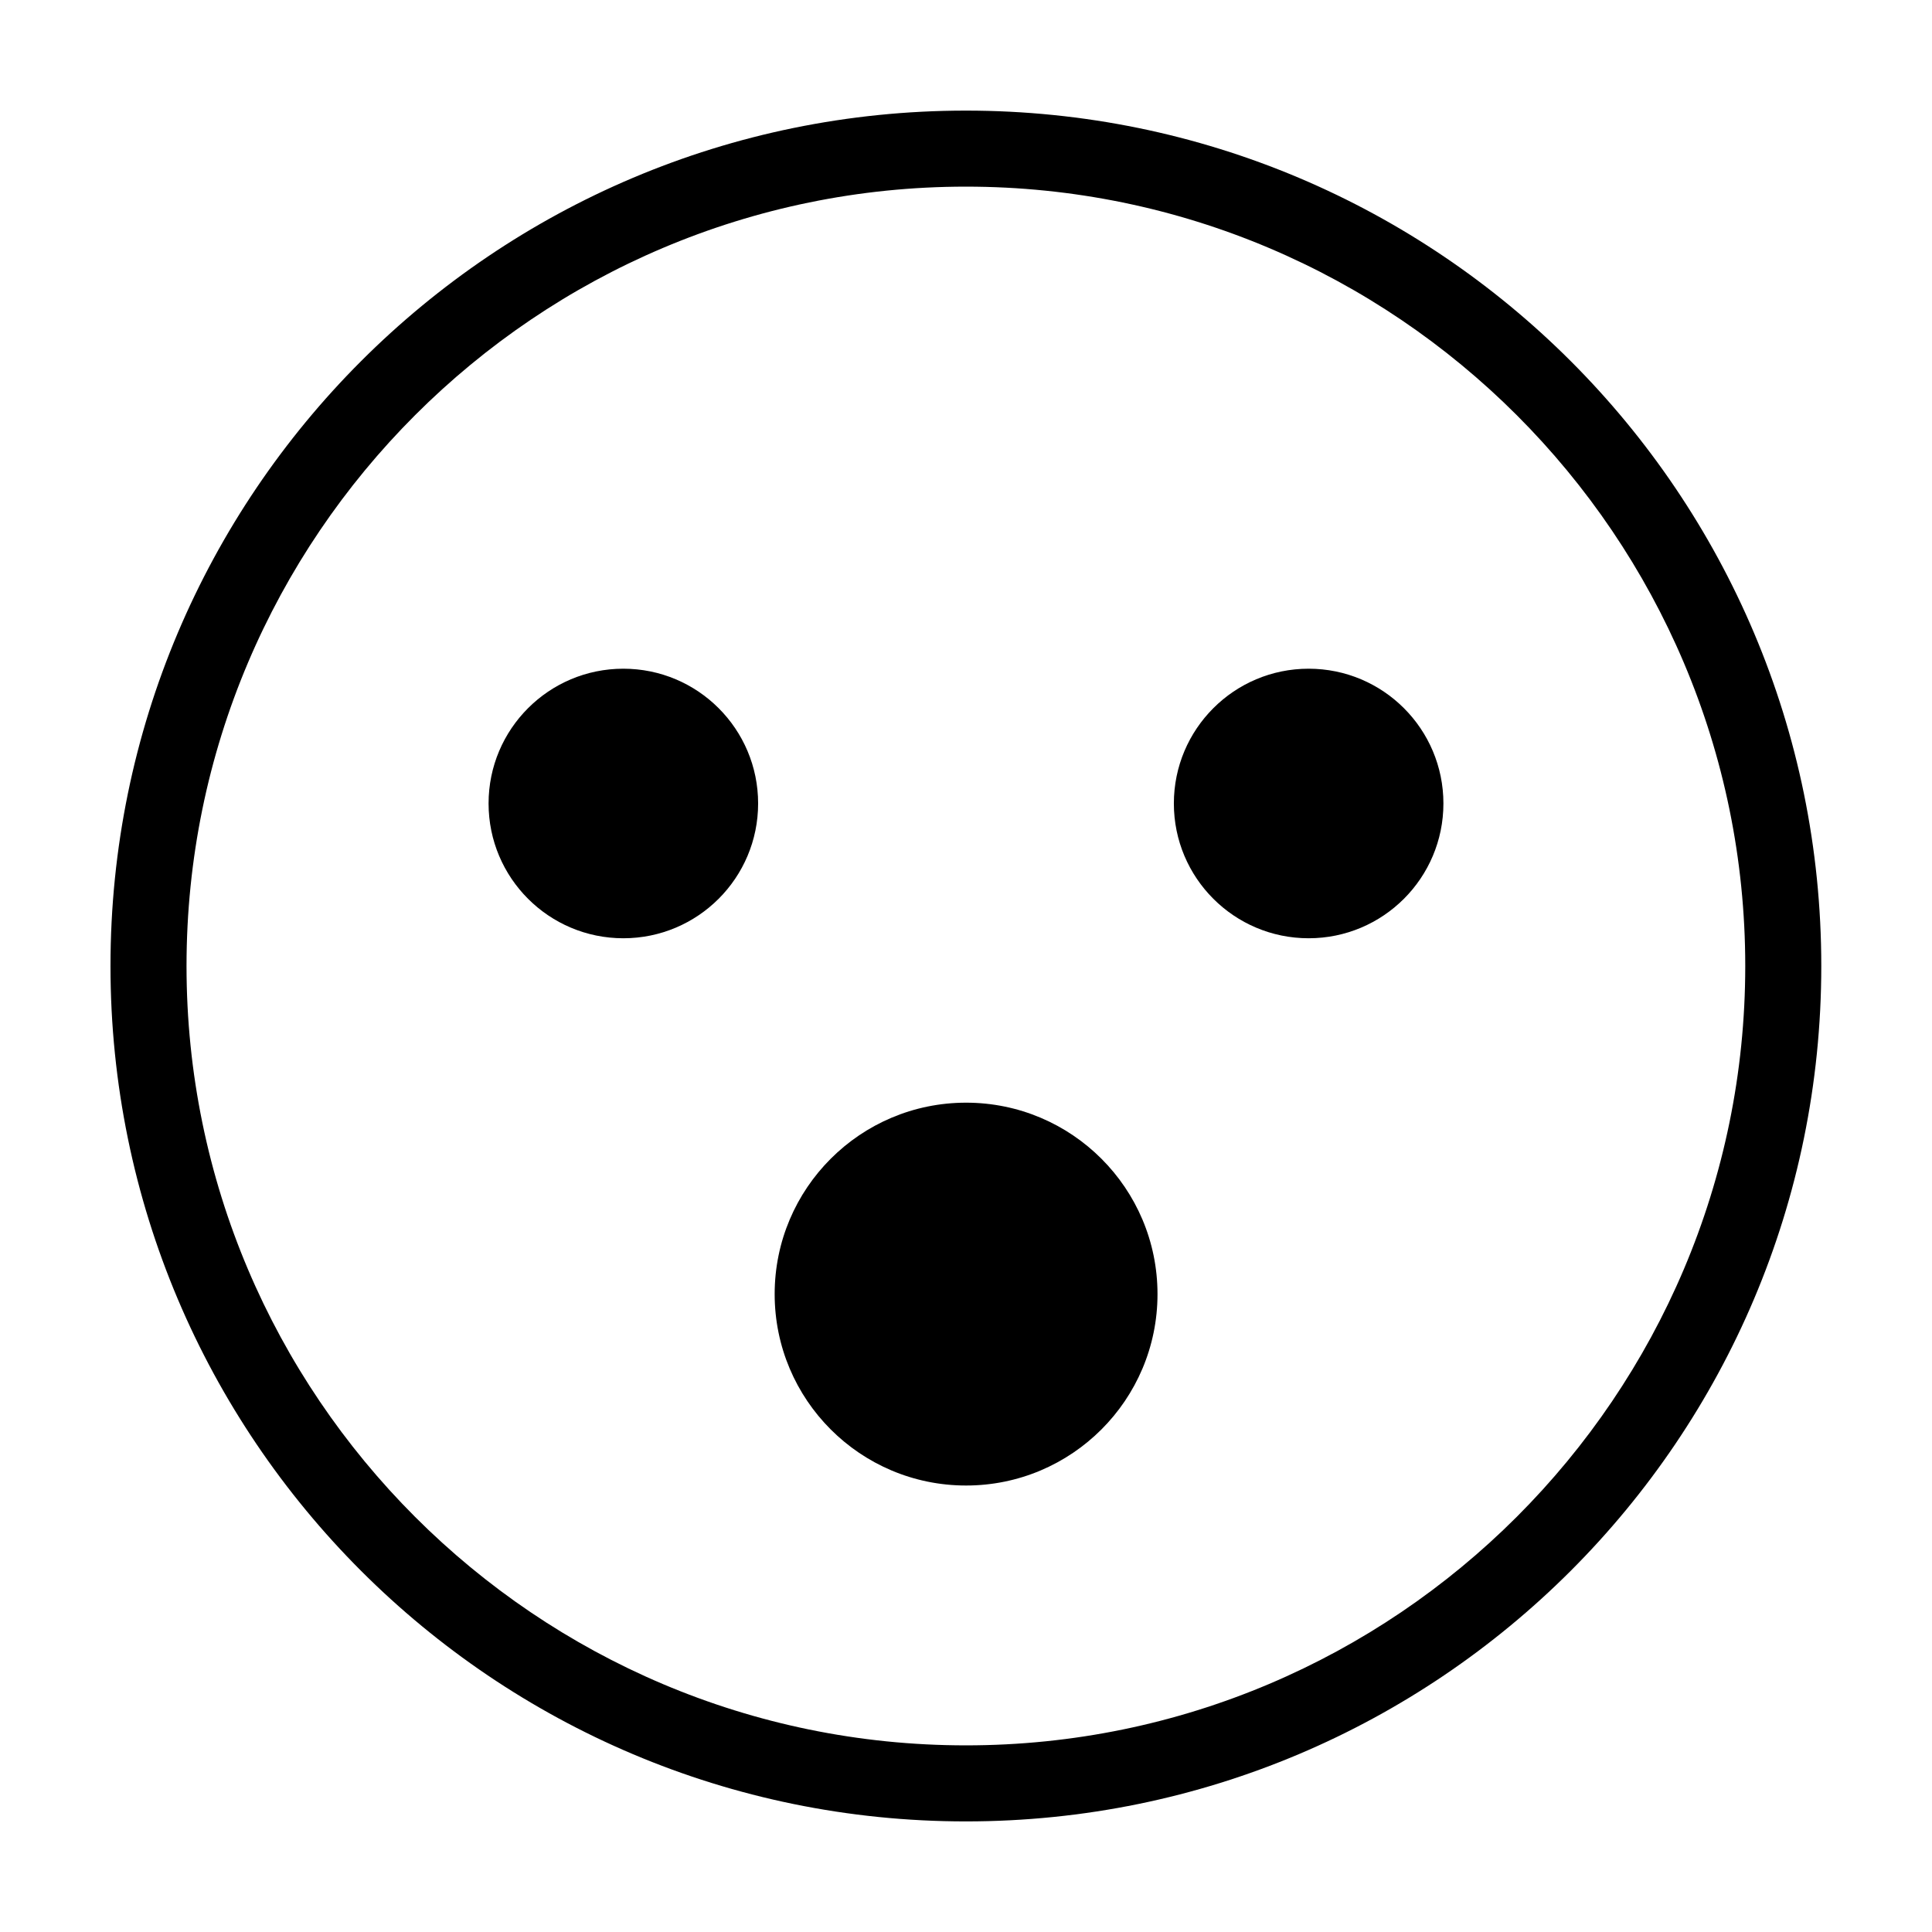 <?xml version="1.0" encoding="UTF-8"?>
<!-- Uploaded to: SVG Repo, www.svgrepo.com, Generator: SVG Repo Mixer Tools -->
<svg fill="#000000" width="800px" height="800px" version="1.1" viewBox="144 144 512 512" xmlns="http://www.w3.org/2000/svg">
 <g>
  <path d="m399.97 193.46c113.9 0 206.54 92.641 206.54 206.54 0 113.9-92.641 206.54-206.54 206.54-113.9-0.004-206.54-92.645-206.54-206.54 0-113.9 92.691-206.54 206.54-206.54m0-20.148c-125.18 0-226.69 101.5-226.69 226.69 0 125.18 101.51 226.69 226.69 226.69s226.69-101.51 226.69-226.69c0-125.19-101.46-226.69-226.69-226.69z"/>
  <path d="m450.75 486.95c0 28.016-22.715 50.727-50.73 50.727-28.016 0-50.727-22.711-50.727-50.727 0-28.02 22.711-50.73 50.727-50.73 28.016 0 50.73 22.711 50.73 50.73"/>
  <path d="m344.91 356.93c0 19.727-15.992 35.719-35.719 35.719-19.727 0-35.715-15.992-35.715-35.719 0-19.723 15.988-35.715 35.715-35.715 19.727 0 35.719 15.992 35.719 35.715"/>
  <path d="m526.52 356.93c0 19.727-15.992 35.719-35.719 35.719-19.727 0-35.715-15.992-35.715-35.719 0-19.723 15.988-35.715 35.715-35.715 19.727 0 35.719 15.992 35.719 35.715"/>
 </g>
</svg>